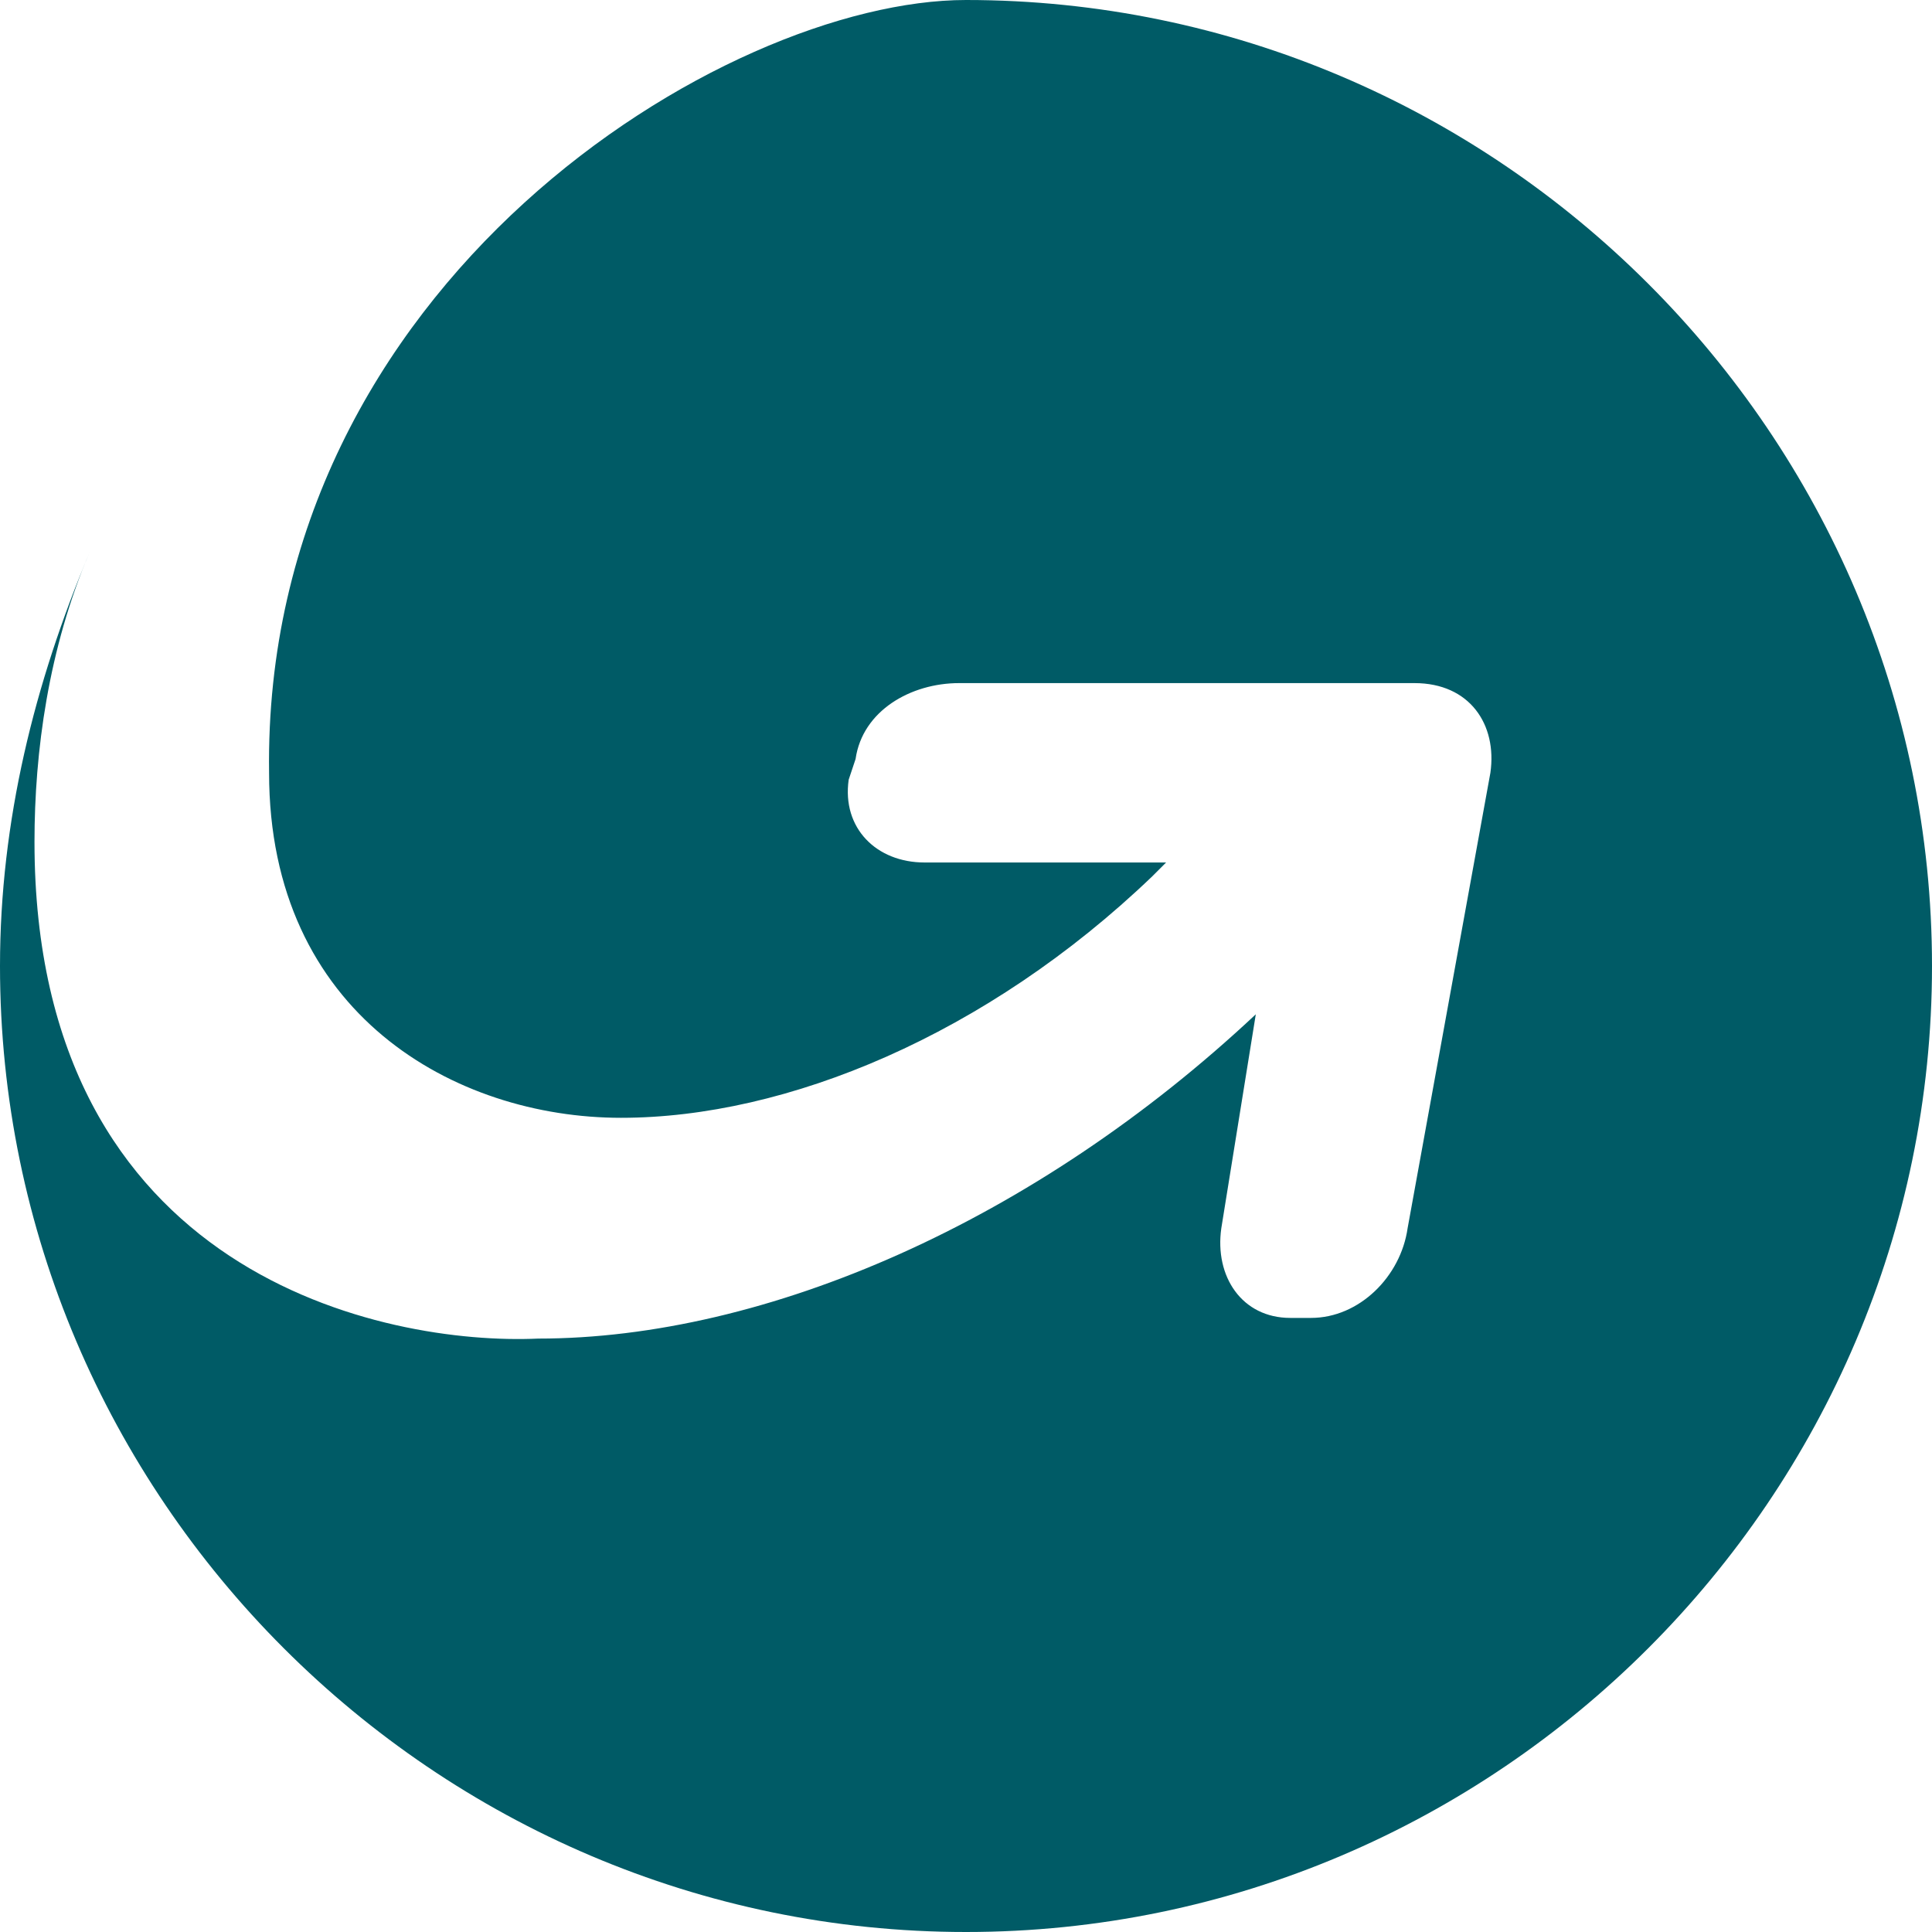 <svg width="40" height="40" viewBox="0 0 40 40" fill="none" xmlns="http://www.w3.org/2000/svg">
<g clip-path="url(#clip0_61_138)">
<path fill-rule="evenodd" clip-rule="evenodd" d="M40 20C40 31 31 40 20 40C9 40 0 31 0 20C0 17 0.714 14.143 1.857 11.429C1 13.429 0.714 15.571 0.714 17.429C0.714 26.429 8 27.857 11.143 27.714C15.857 27.714 21.429 25.286 26 21L25.286 25.429C25.143 26.429 25.714 27.286 26.714 27.286H27.143C28.143 27.286 29 26.429 29.143 25.429L30.857 16C31 15 30.429 14.143 29.286 14.143H19.857C18.857 14.143 17.857 14.714 17.714 15.714L17.571 16.143C17.429 17.143 18.143 17.857 19.143 17.857H24.143C24 18 24 18 23.857 18.143C20.429 21.429 16.286 23.143 12.857 23.143C9.429 23.143 5.571 21 5.571 16C5.429 5.857 15 0 20 0C31 0 40 9 40 20Z" fill="#005B66"/>
</g>
<defs>
<clipPath id="clip0_61_138">
<rect width="40" height="40" fill="white"/>
</clipPath>
</defs>
</svg>
